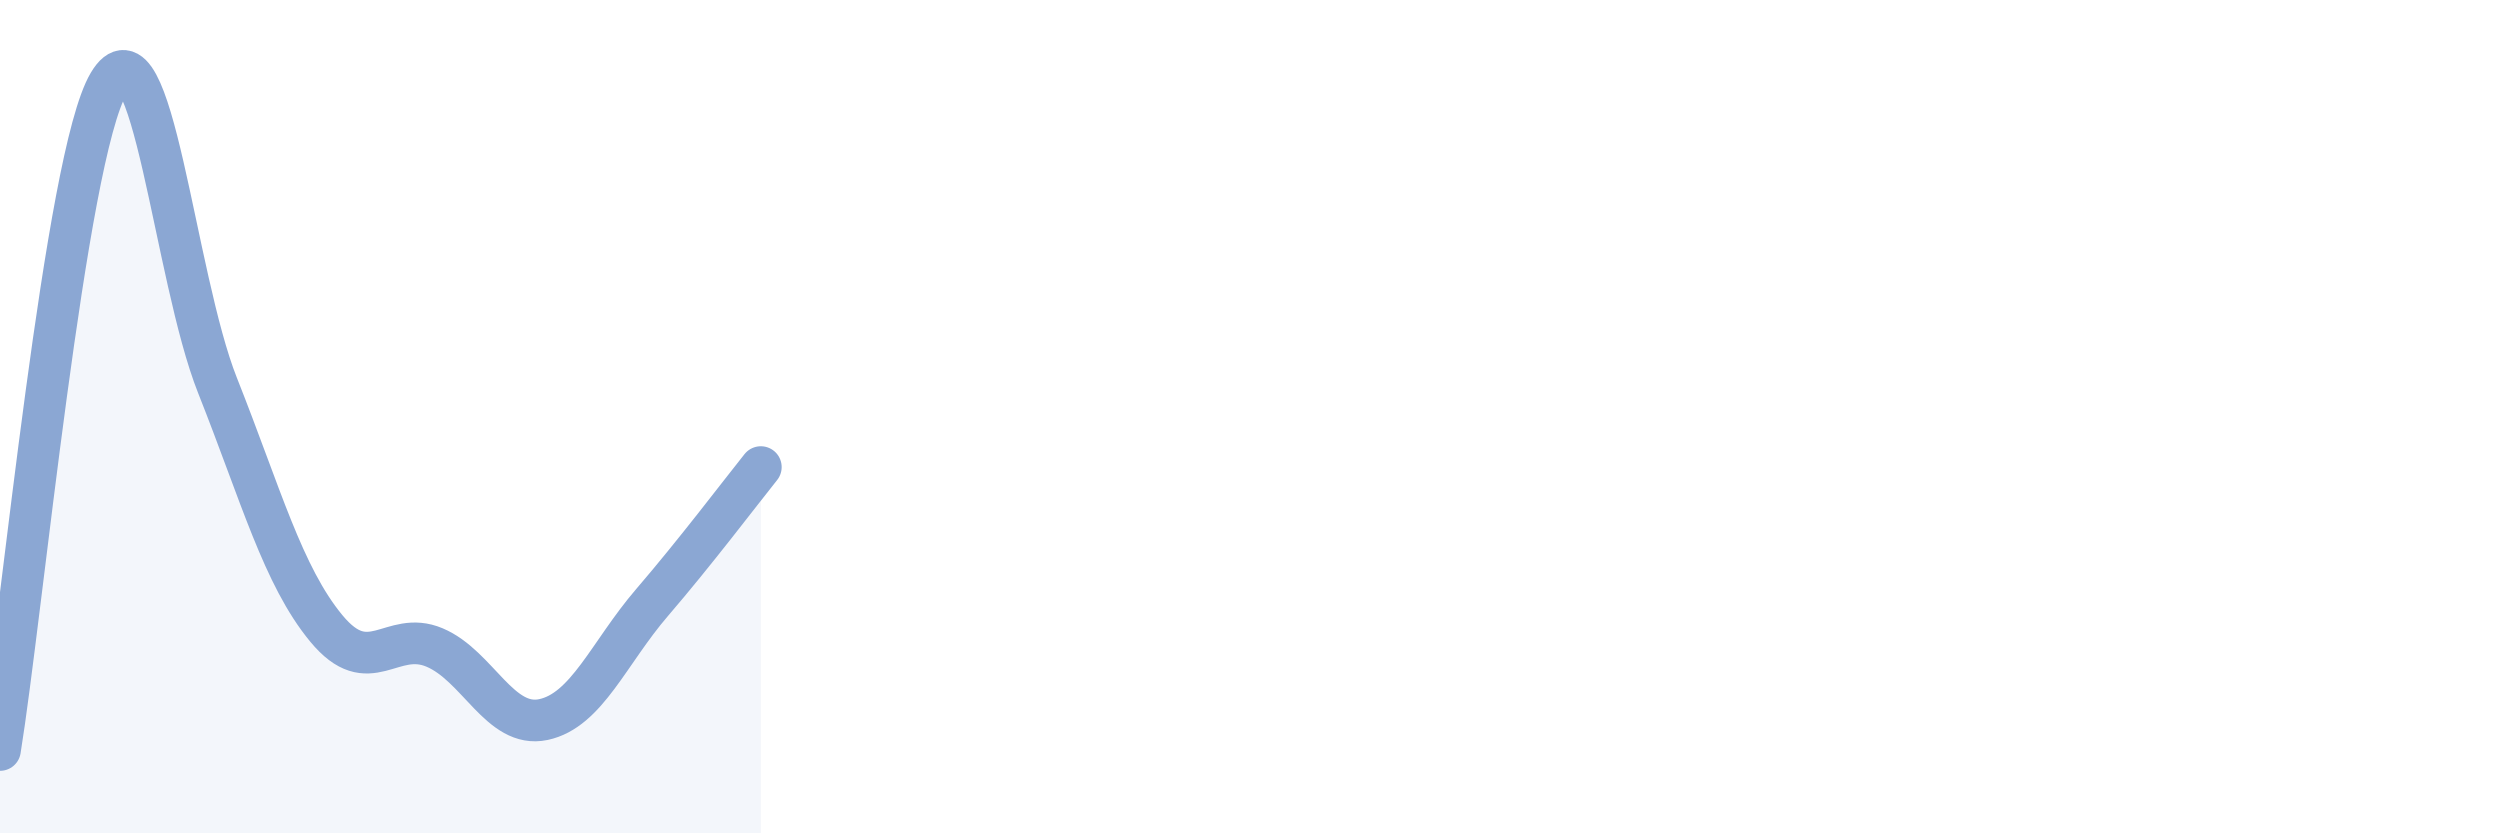 
    <svg width="60" height="20" viewBox="0 0 60 20" xmlns="http://www.w3.org/2000/svg">
      <path
        d="M 0,18 C 0.52,14.8 1.57,3.75 2.61,2 C 3.65,0.25 4.18,6.63 5.22,9.25 C 6.26,11.87 6.79,13.82 7.83,15.08 C 8.87,16.34 9.39,15.1 10.43,15.54 C 11.47,15.98 12,17.49 13.04,17.27 C 14.08,17.05 14.61,15.67 15.65,14.46 C 16.69,13.25 17.74,11.86 18.26,11.21L18.26 20L0 20Z"
        fill="#8ba7d3"
        opacity="0.1"
        stroke-linecap="round"
        stroke-linejoin="round"
      />
      <path
        d="M 0,18 C 0.52,14.8 1.57,3.75 2.61,2 C 3.65,0.25 4.18,6.63 5.22,9.25 C 6.26,11.87 6.79,13.82 7.83,15.08 C 8.87,16.34 9.39,15.1 10.43,15.54 C 11.47,15.98 12,17.49 13.04,17.27 C 14.08,17.05 14.61,15.67 15.65,14.46 C 16.69,13.25 17.74,11.86 18.26,11.21"
        stroke="#8ba7d3"
        stroke-width="1"
        fill="none"
        stroke-linecap="round"
        stroke-linejoin="round"
      />
    </svg>
  
